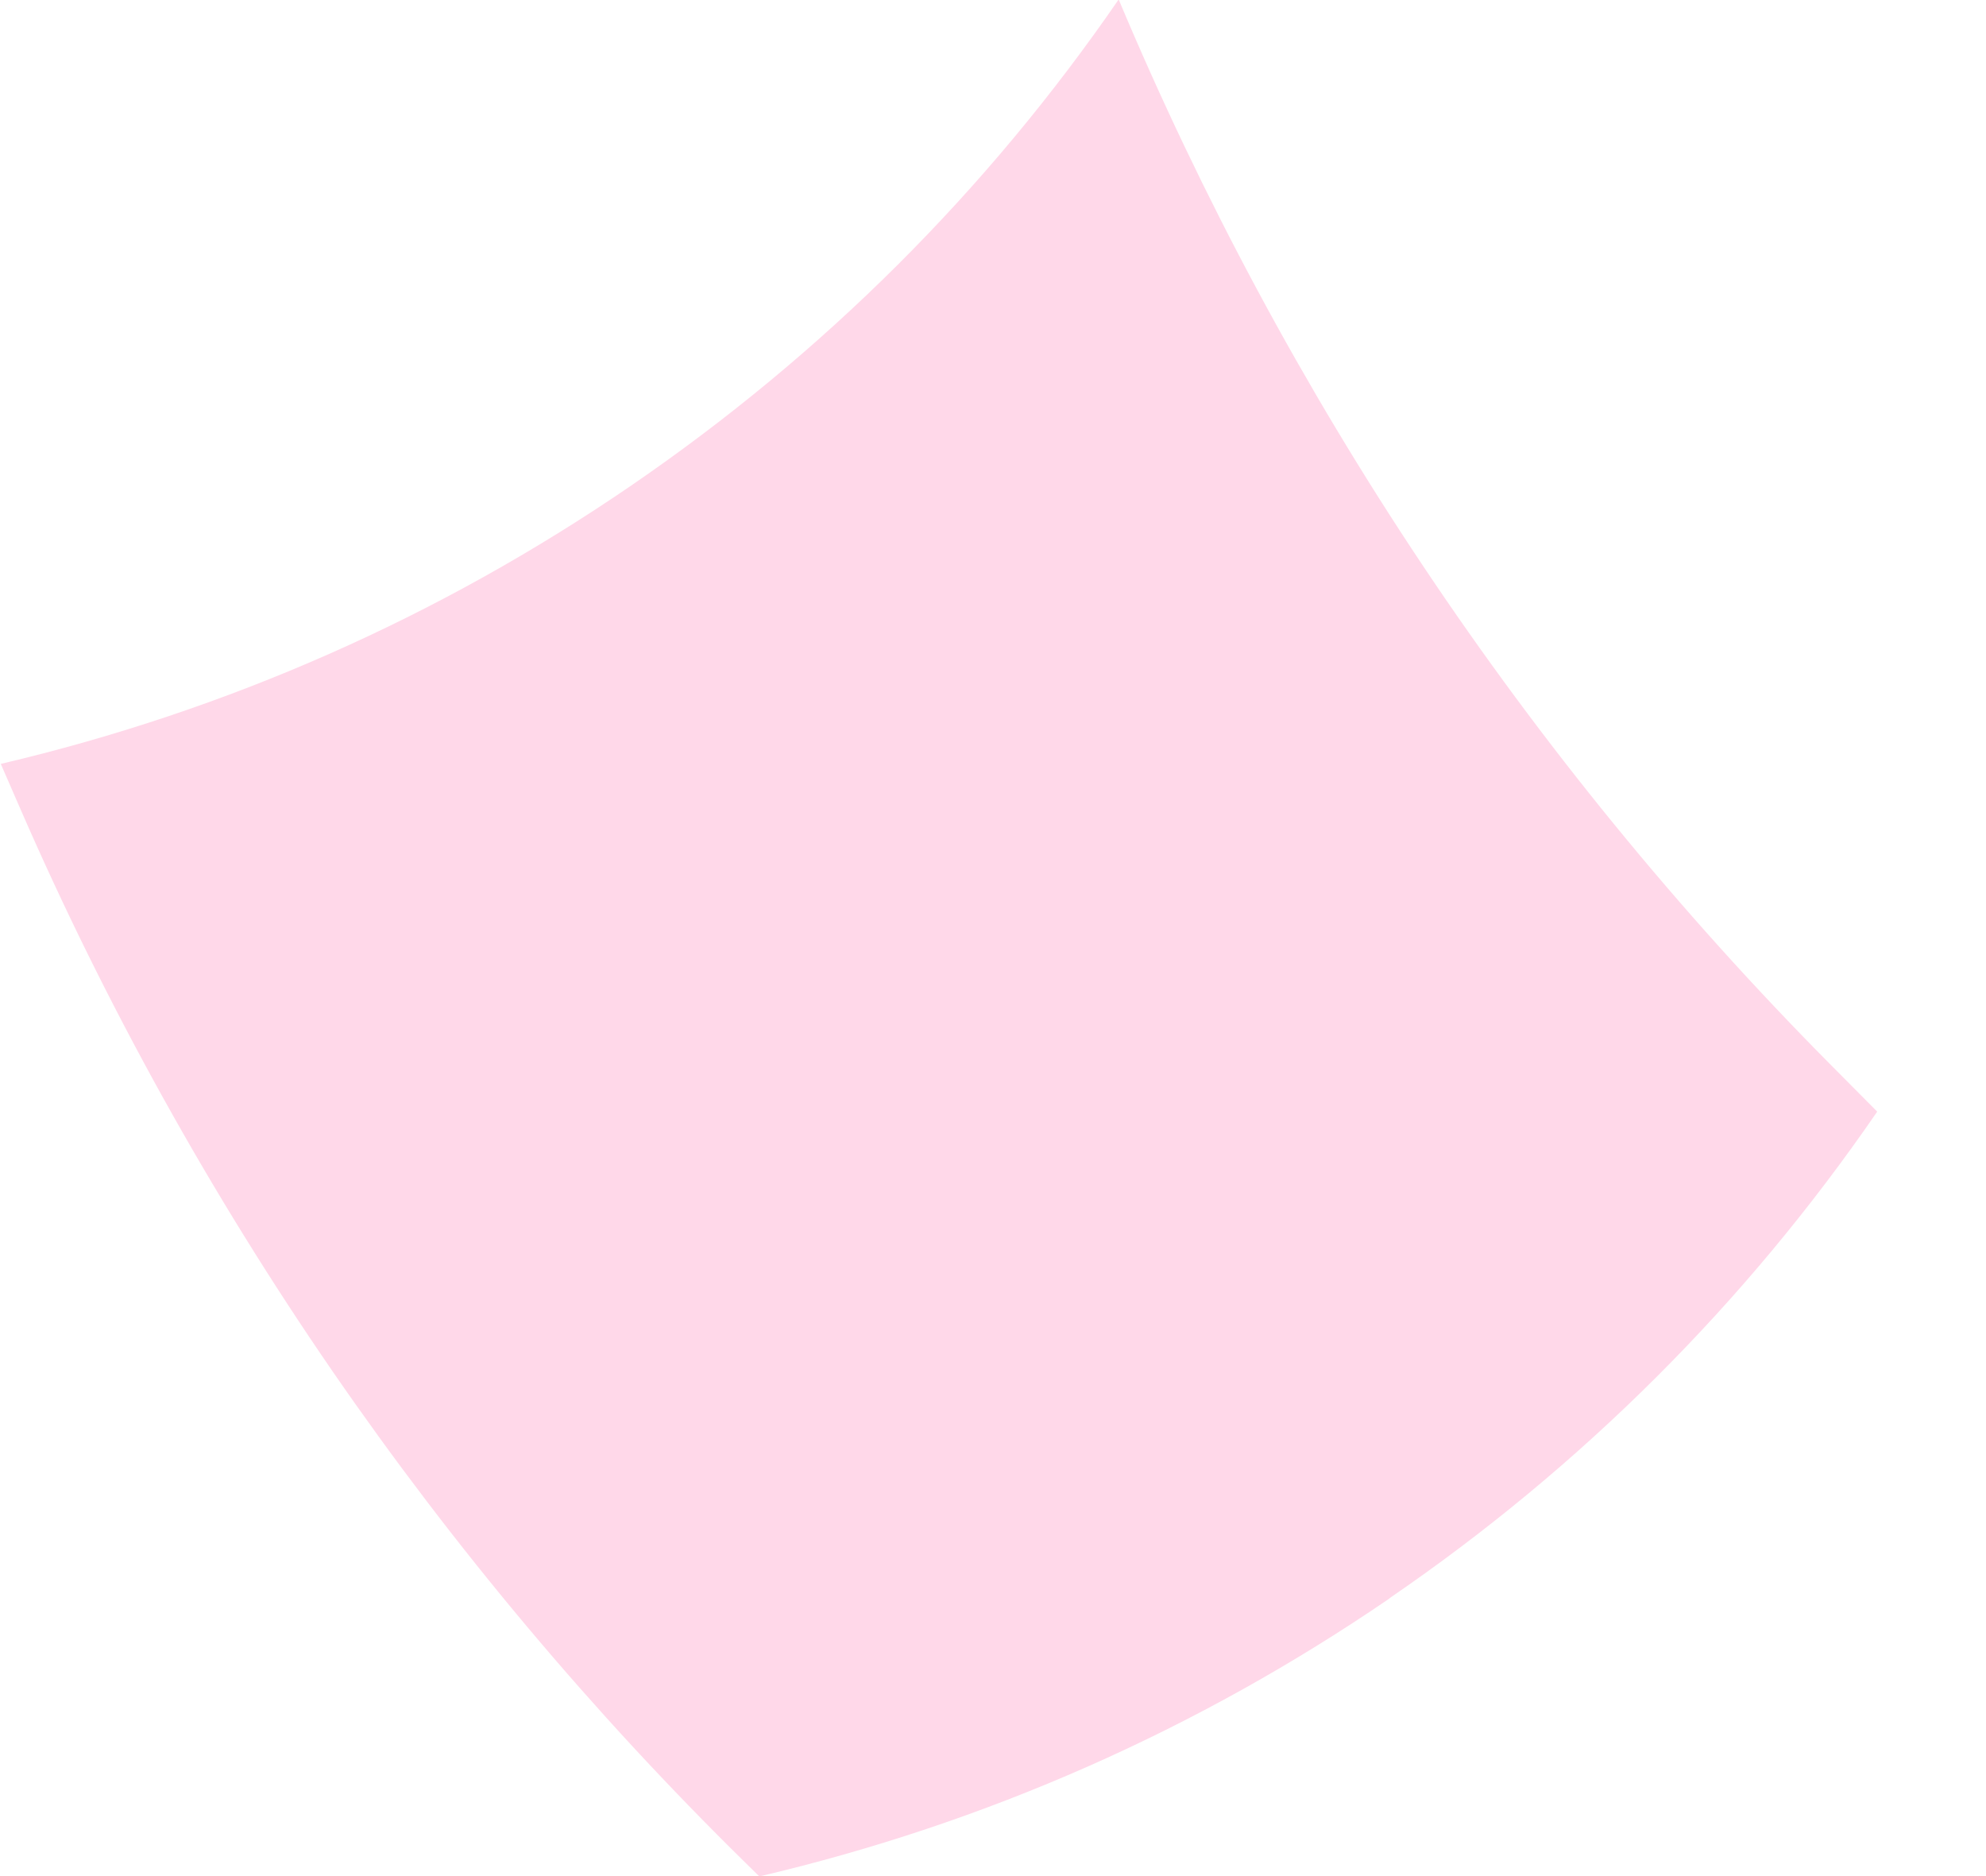 <svg viewBox="0 0 18 17" xmlns="http://www.w3.org/2000/svg"><path d="m12.594 14.484c-1.74 1.19-3.662 2.038-5.712 2.519l-.125-.123c-1.385-1.359-2.644-2.859-3.745-4.457-1.1-1.598-2.051-3.311-2.826-5.09l-.179-.411c2.05-.482 3.972-1.33 5.712-2.521s3.226-2.671 4.42-4.406c.751 1.789 1.677 3.514 2.754 5.126 1.08 1.618 2.322 3.139 3.692 4.52l.429.432c-1.193 1.736-2.681 3.219-4.42 4.409z" fill="#ffd8e9"/></svg>